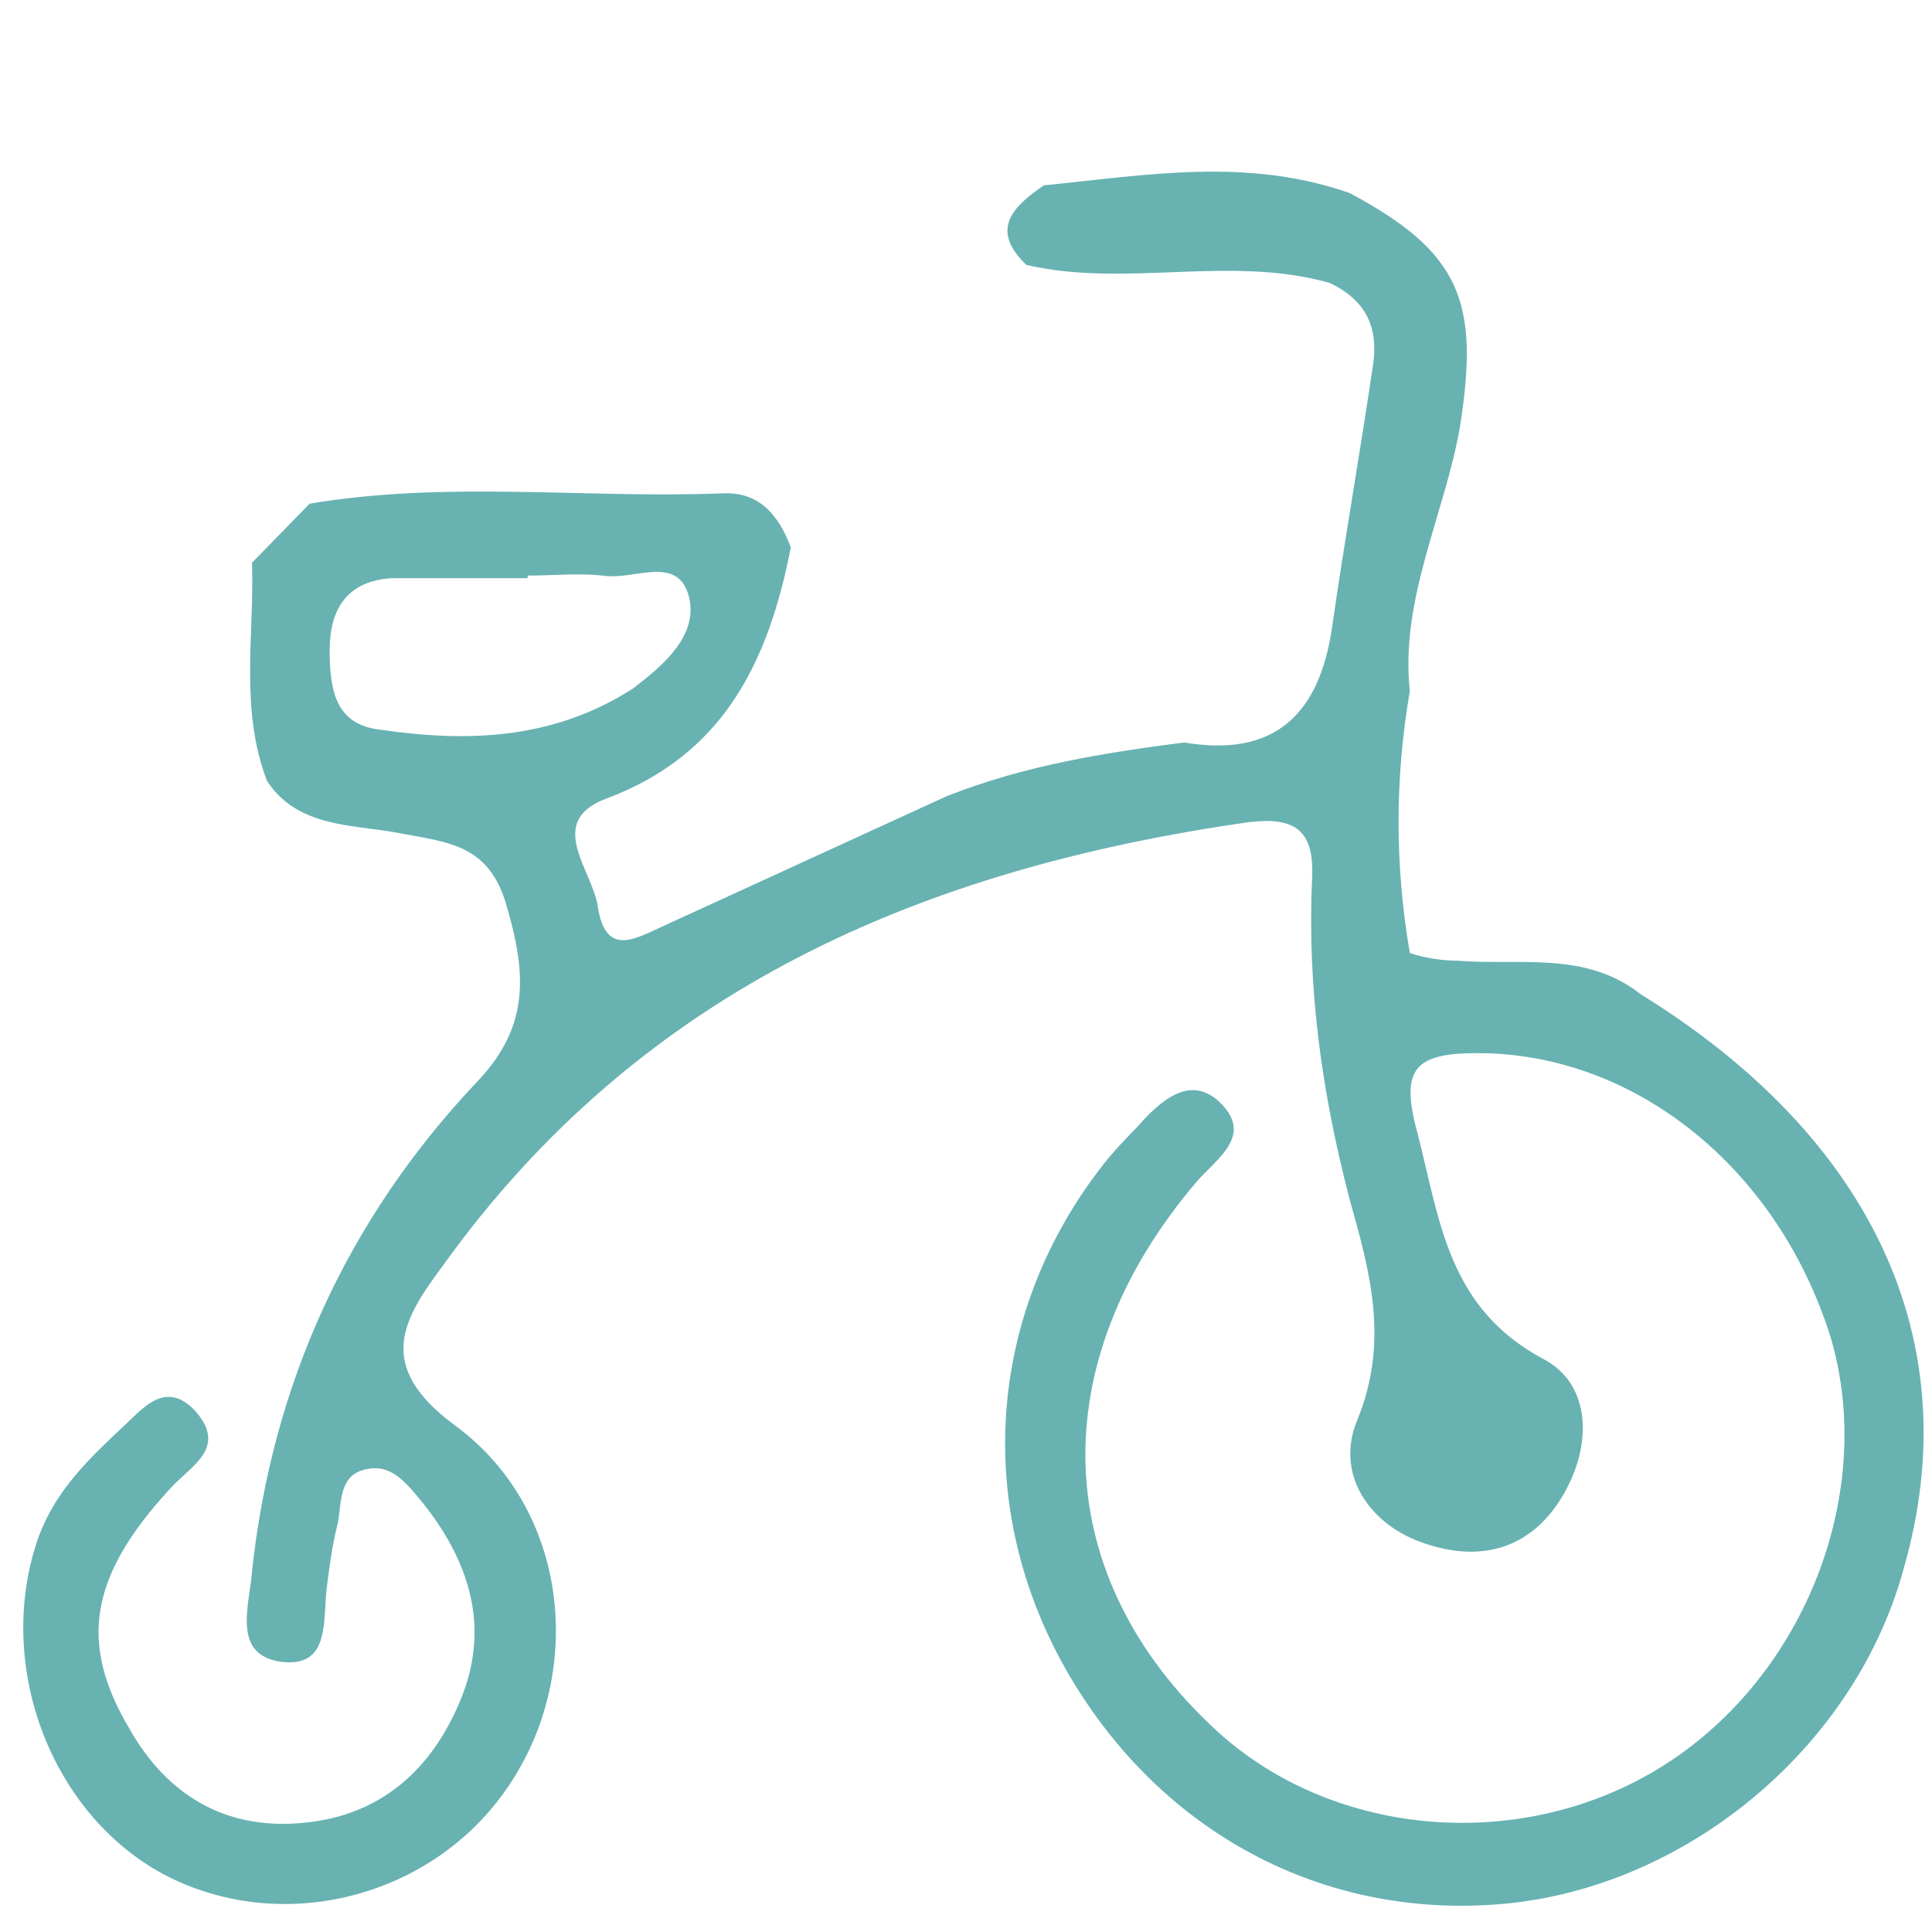 <svg width="61" height="61" viewBox="0 0 61 61" fill="none" xmlns="http://www.w3.org/2000/svg">
<path d="M51.793 31.386C50.052 30.008 47.916 30.495 46.017 30.332C45.542 30.332 44.988 30.251 44.513 30.089C44.039 27.333 44.039 24.577 44.513 21.821C44.197 18.903 45.621 16.228 46.096 13.472C46.729 9.5 46.096 7.96 42.614 6.095C39.37 4.96 36.205 5.528 32.961 5.852C32.011 6.5 31.22 7.23 32.407 8.365C35.572 9.094 38.816 8.041 41.981 8.932C43.168 9.5 43.564 10.391 43.326 11.688C42.931 14.363 42.456 17.038 42.06 19.794C41.665 22.551 40.24 23.929 37.392 23.442C34.86 23.767 32.328 24.172 29.875 25.145C26.868 26.523 23.861 27.901 20.854 29.279C19.984 29.684 19.113 30.17 18.876 28.63C18.718 27.495 17.214 25.955 19.113 25.226C22.832 23.848 24.257 20.929 24.969 17.282C24.573 16.228 23.94 15.498 22.753 15.579C18.401 15.741 14.128 15.174 9.776 15.903C9.143 16.552 8.589 17.119 7.956 17.768C8.036 20.038 7.561 22.388 8.431 24.658C9.381 26.117 11.121 26.036 12.467 26.279C14.128 26.604 15.473 26.604 16.027 28.711C16.66 30.9 16.66 32.521 14.999 34.223C10.963 38.52 8.589 43.708 7.956 49.625C7.877 50.679 7.323 52.219 8.827 52.462C10.489 52.705 10.172 51.084 10.33 50.03C10.409 49.382 10.489 48.814 10.647 48.166C10.805 47.517 10.647 46.545 11.596 46.383C12.387 46.22 12.862 46.869 13.337 47.436C14.761 49.22 15.473 51.246 14.603 53.516C13.654 55.948 11.913 57.407 9.381 57.569C7.086 57.731 5.266 56.677 4.079 54.57C2.497 51.895 2.813 49.787 5.345 47.031C5.978 46.301 7.244 45.734 6.136 44.518C5.187 43.545 4.475 44.518 3.842 45.086C2.813 46.058 1.784 47.031 1.231 48.49C-0.194 52.462 1.547 57.245 5.187 59.19C8.906 61.136 13.654 59.92 16.027 56.434C18.48 52.867 18.006 47.679 14.366 45.005C11.834 43.14 12.704 41.681 13.97 39.979C20.3 31.143 29.242 27.414 39.449 25.955C40.873 25.793 41.507 26.198 41.427 27.738C41.269 31.224 41.744 34.548 42.614 37.871C43.247 40.141 43.88 42.33 42.852 44.842C42.139 46.545 43.247 48.166 44.988 48.733C46.65 49.301 48.232 48.977 49.261 47.355C50.29 45.734 50.29 43.708 48.707 42.897C45.7 41.276 45.463 38.52 44.751 35.764C44.197 33.737 44.672 33.251 46.65 33.251C51.635 33.251 56.145 36.898 57.807 42.248C59.231 47.112 57.016 52.867 52.584 55.705C48.153 58.542 42.139 58.055 38.42 54.651C33.119 49.787 32.882 43.059 37.788 37.304C38.42 36.574 39.607 35.845 38.5 34.791C37.55 33.899 36.601 34.791 35.888 35.601C35.572 35.926 35.176 36.331 34.86 36.736C31.22 41.357 30.745 47.355 33.515 52.462C36.442 57.812 41.823 60.73 47.758 60.082C53.455 59.433 58.598 55.056 60.101 49.544C62.159 42.41 59.152 35.926 51.793 31.386ZM11.992 23.037C10.568 22.875 10.409 21.74 10.409 20.524C10.409 19.227 10.963 18.335 12.387 18.254C13.812 18.254 15.236 18.254 16.66 18.254V18.173C17.452 18.173 18.243 18.092 19.034 18.173C19.984 18.335 21.329 17.525 21.725 18.741C22.12 20.038 20.933 21.01 19.984 21.74C17.452 23.361 14.761 23.442 11.992 23.037Z" fill="#68B2B2"/>
</svg>
